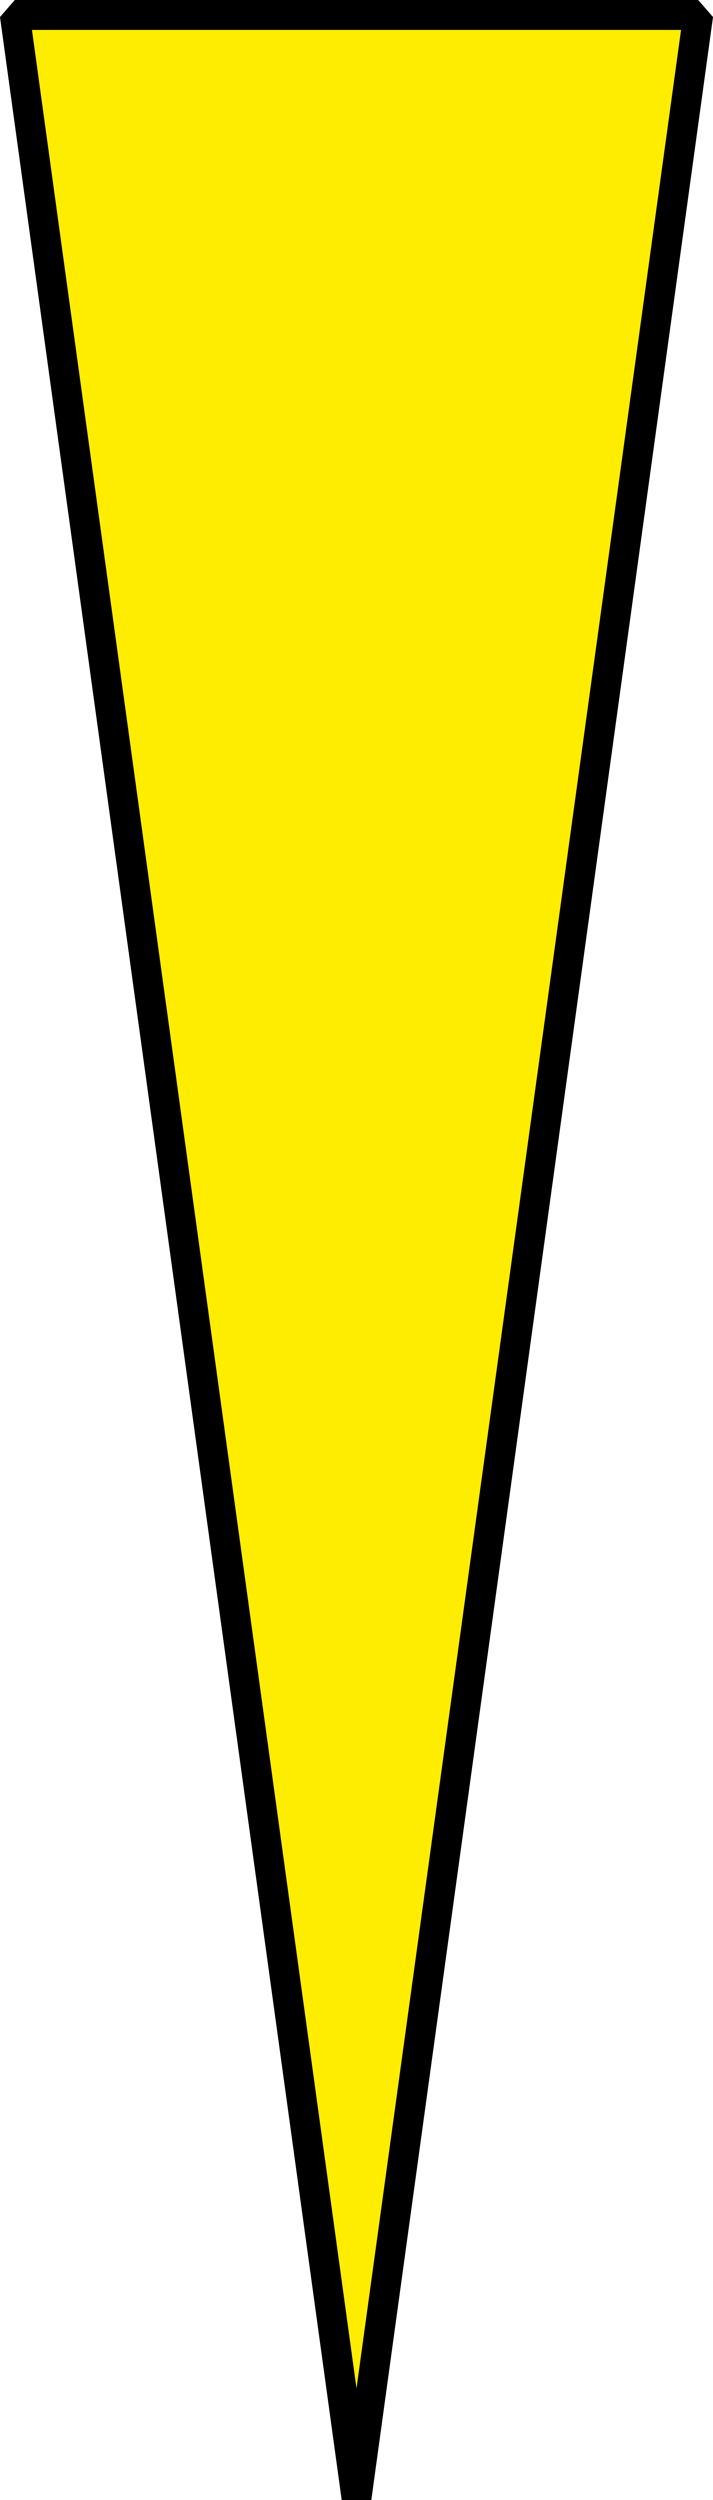<?xml version="1.0" encoding="utf-8"?>
<!-- Generator: Adobe Illustrator 13.0.0, SVG Export Plug-In . SVG Version: 6.00 Build 14948)  -->
<!DOCTYPE svg PUBLIC "-//W3C//DTD SVG 1.1//EN" "http://www.w3.org/Graphics/SVG/1.1/DTD/svg11.dtd">
<svg version="1.1" id="Ebene_1" xmlns="http://www.w3.org/2000/svg" xmlns:xlink="http://www.w3.org/1999/xlink" x="0px" y="0px"
	 width="94.651px" height="331.438px" viewBox="0 0 94.651 331.438" enable-background="new 0 0 94.651 331.438"
	 xml:space="preserve">
<g>
	
		<polygon fill-rule="evenodd" clip-rule="evenodd" fill="#FFED00" stroke="#000000" stroke-width="3.969" stroke-linecap="square" stroke-linejoin="bevel" stroke-miterlimit="22.926" points="
		92.686,1.984 47.326,331.168 1.966,1.984 92.686,1.984 	"/>
</g>
</svg>
